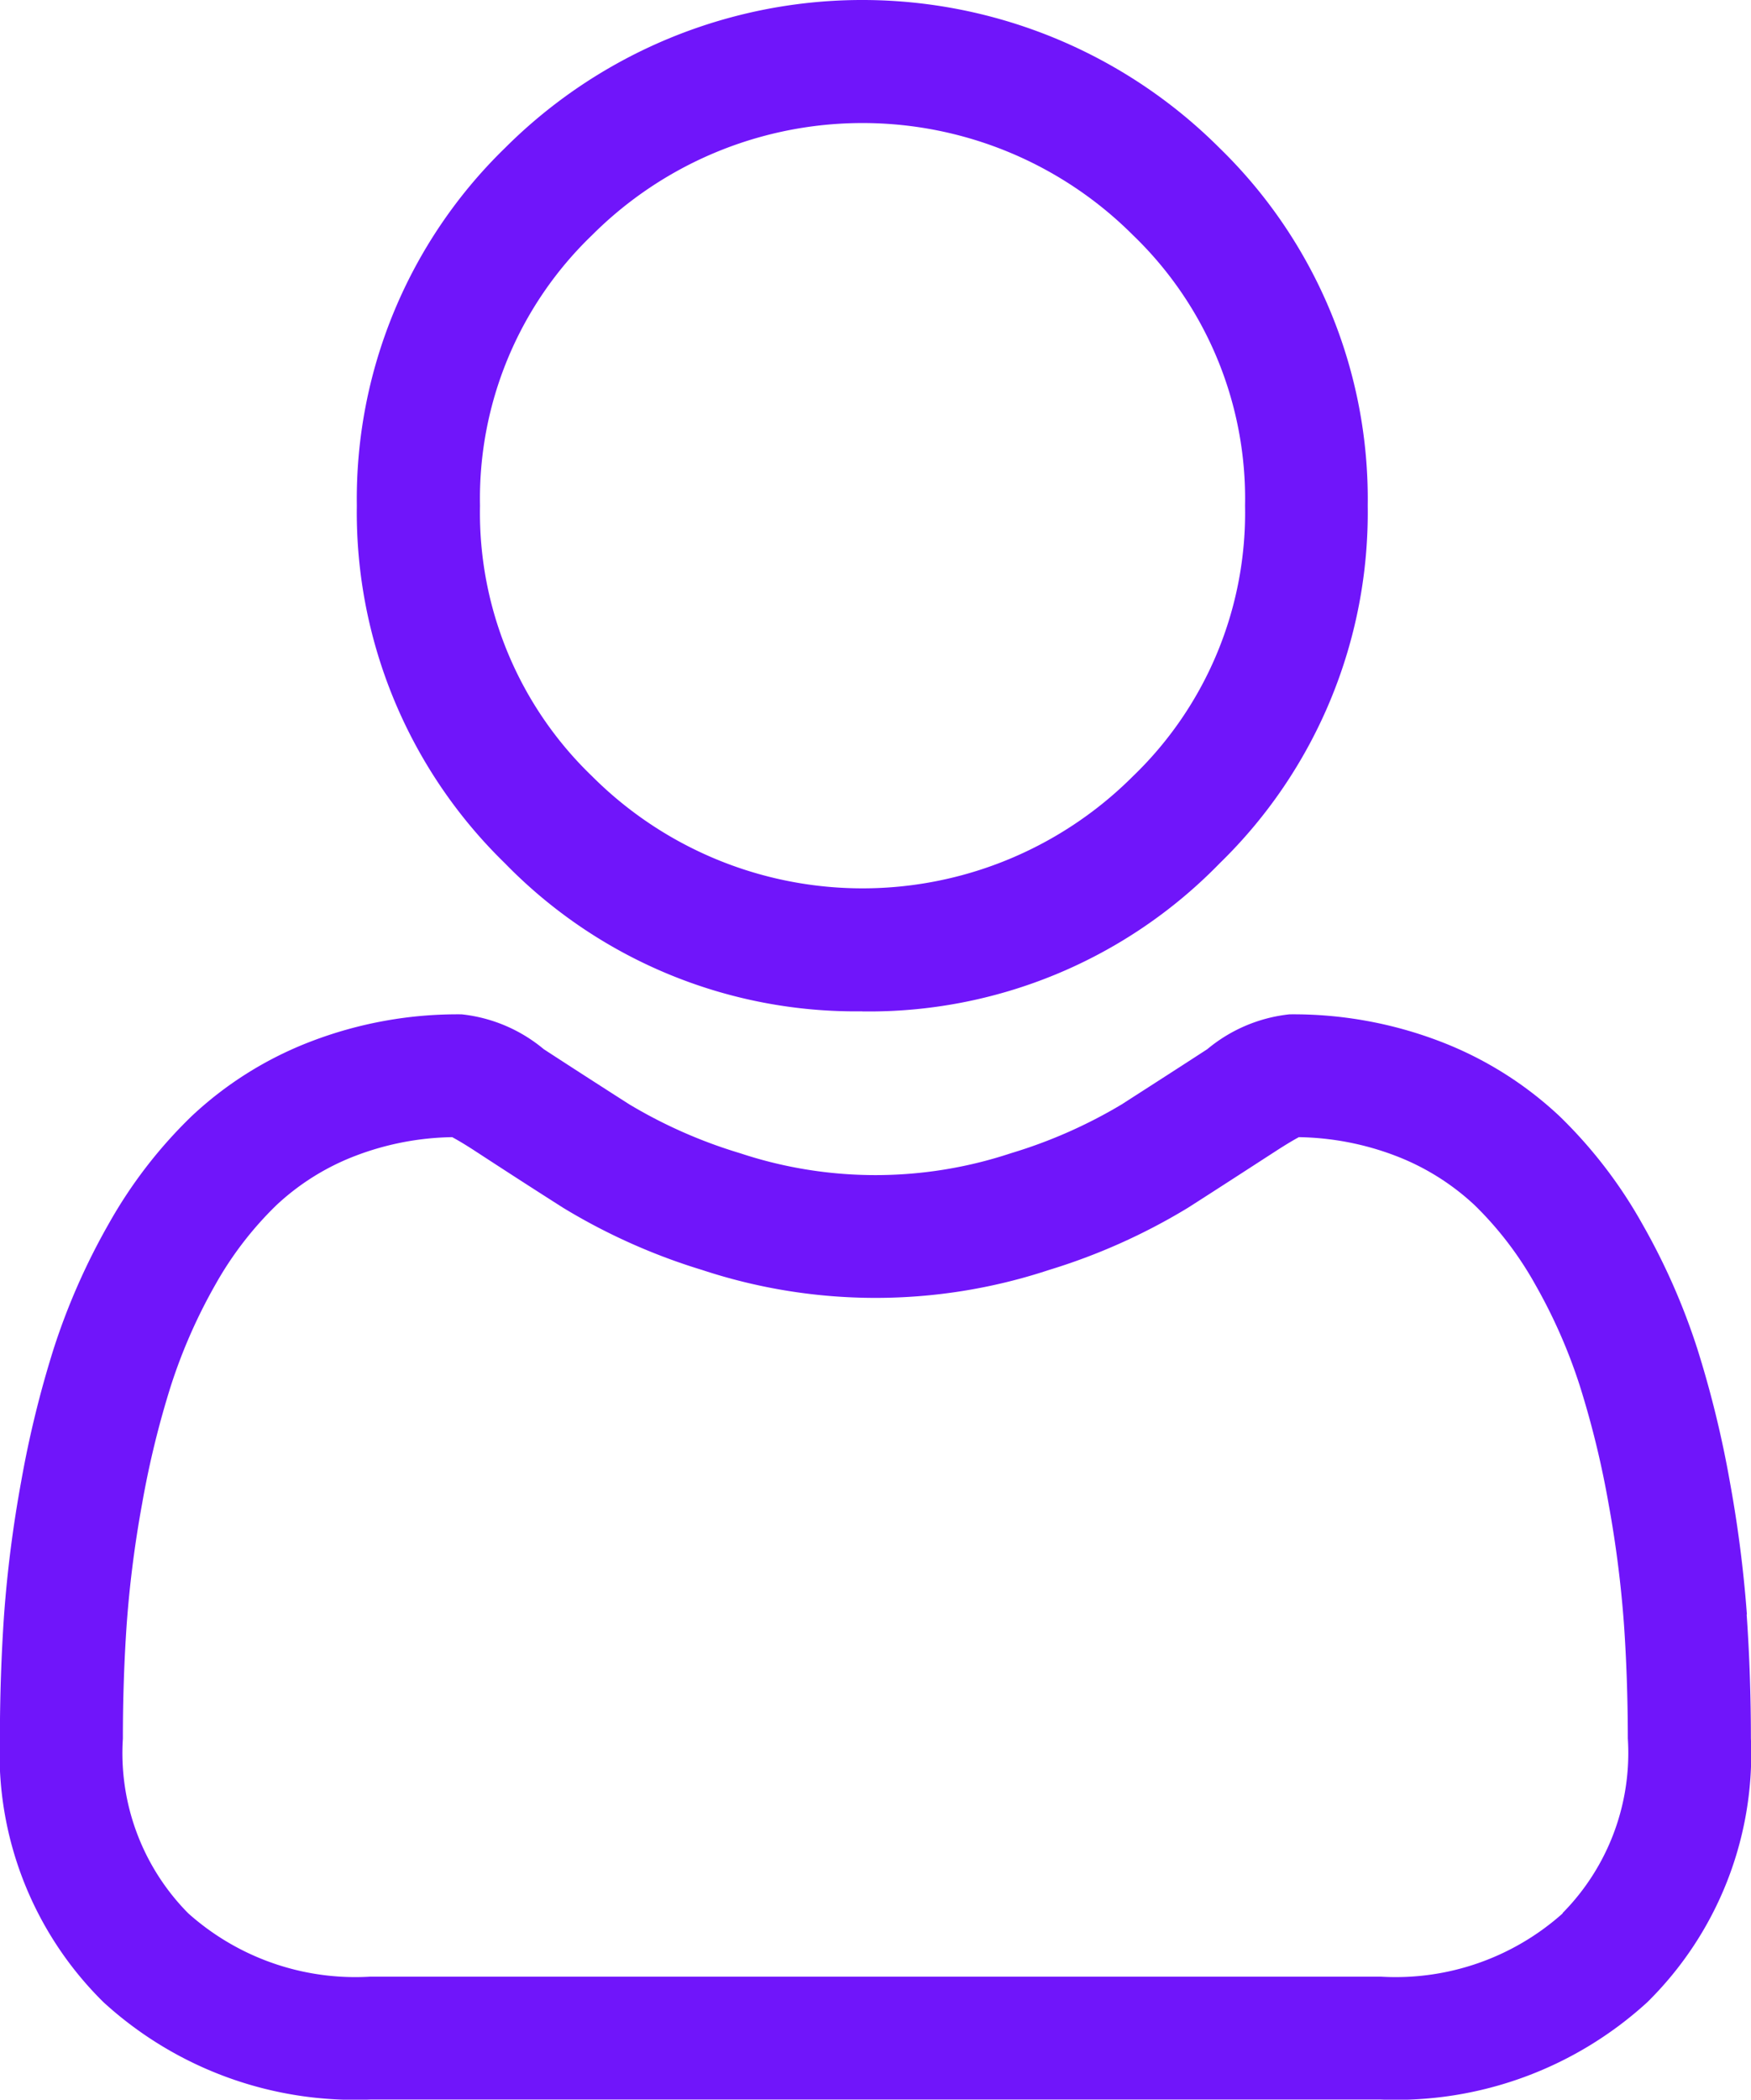 <?xml version="1.0" encoding="UTF-8"?> <svg xmlns="http://www.w3.org/2000/svg" width="35.483" height="42.53" viewBox="0 0 35.483 42.53"><g id="Target_User" data-name="Target User" transform="translate(0 0)"><path id="Path_205108" data-name="Path 205108" d="M97.275,20.487a9.912,9.912,0,0,0,7.243-3,9.912,9.912,0,0,0,3-7.243,9.913,9.913,0,0,0-3-7.243A10.241,10.241,0,0,0,90.033,3a9.912,9.912,0,0,0-3,7.242,9.912,9.912,0,0,0,3,7.243,9.915,9.915,0,0,0,7.243,3ZM91.8,4.763a7.749,7.749,0,0,1,10.961,0,7.406,7.406,0,0,1,2.271,5.48,7.405,7.405,0,0,1-2.271,5.48,7.748,7.748,0,0,1-10.961,0,7.4,7.4,0,0,1-2.271-5.48A7.4,7.4,0,0,1,91.8,4.763Zm0,0" transform="translate(-79.802 0)" fill="#7015fa"></path><path id="Path_205109" data-name="Path 205109" d="M35.4,259.476a25.3,25.3,0,0,0-.345-2.687,21.176,21.176,0,0,0-.661-2.7,13.348,13.348,0,0,0-1.111-2.52,9.5,9.5,0,0,0-1.675-2.183,7.385,7.385,0,0,0-2.406-1.512,8.315,8.315,0,0,0-3.072-.556,3.118,3.118,0,0,0-1.665.706c-.5.325-1.083.7-1.734,1.118a9.939,9.939,0,0,1-2.244.989,8.714,8.714,0,0,1-5.49,0,9.908,9.908,0,0,1-2.242-.988c-.645-.412-1.229-.789-1.736-1.119a3.114,3.114,0,0,0-1.664-.706,8.3,8.3,0,0,0-3.071.556,7.379,7.379,0,0,0-2.406,1.512A9.5,9.5,0,0,0,2.2,251.567a13.372,13.372,0,0,0-1.111,2.52,21.224,21.224,0,0,0-.661,2.7,25.124,25.124,0,0,0-.345,2.688c-.056.812-.085,1.657-.085,2.511a7.062,7.062,0,0,0,2.1,5.343A7.55,7.55,0,0,0,7.5,269.3H27.981a7.551,7.551,0,0,0,5.4-1.971,7.06,7.06,0,0,0,2.1-5.343c0-.857-.029-1.7-.086-2.512Zm-3.73,6.05a5.083,5.083,0,0,1-3.686,1.285H7.5a5.083,5.083,0,0,1-3.686-1.284,4.612,4.612,0,0,1-1.324-3.538c0-.8.026-1.584.079-2.339a22.663,22.663,0,0,1,.311-2.42,18.718,18.718,0,0,1,.581-2.382,10.885,10.885,0,0,1,.9-2.049A7.043,7.043,0,0,1,5.6,251.185a4.9,4.9,0,0,1,1.6-1,5.735,5.735,0,0,1,1.963-.379c.087.046.243.135.495.3.512.334,1.1.715,1.756,1.132a12.349,12.349,0,0,0,2.817,1.259,11.2,11.2,0,0,0,7.023,0,12.363,12.363,0,0,0,2.818-1.26c.668-.427,1.242-.8,1.754-1.131.252-.164.407-.253.495-.3a5.739,5.739,0,0,1,1.963.379,4.906,4.906,0,0,1,1.6,1,7.024,7.024,0,0,1,1.231,1.613,10.848,10.848,0,0,1,.9,2.048,18.673,18.673,0,0,1,.581,2.382,22.853,22.853,0,0,1,.311,2.421h0c.053.752.079,1.539.08,2.338a4.611,4.611,0,0,1-1.324,3.537Zm0,0" transform="translate(0 -226.772)" fill="#7015fa"></path></g></svg> 